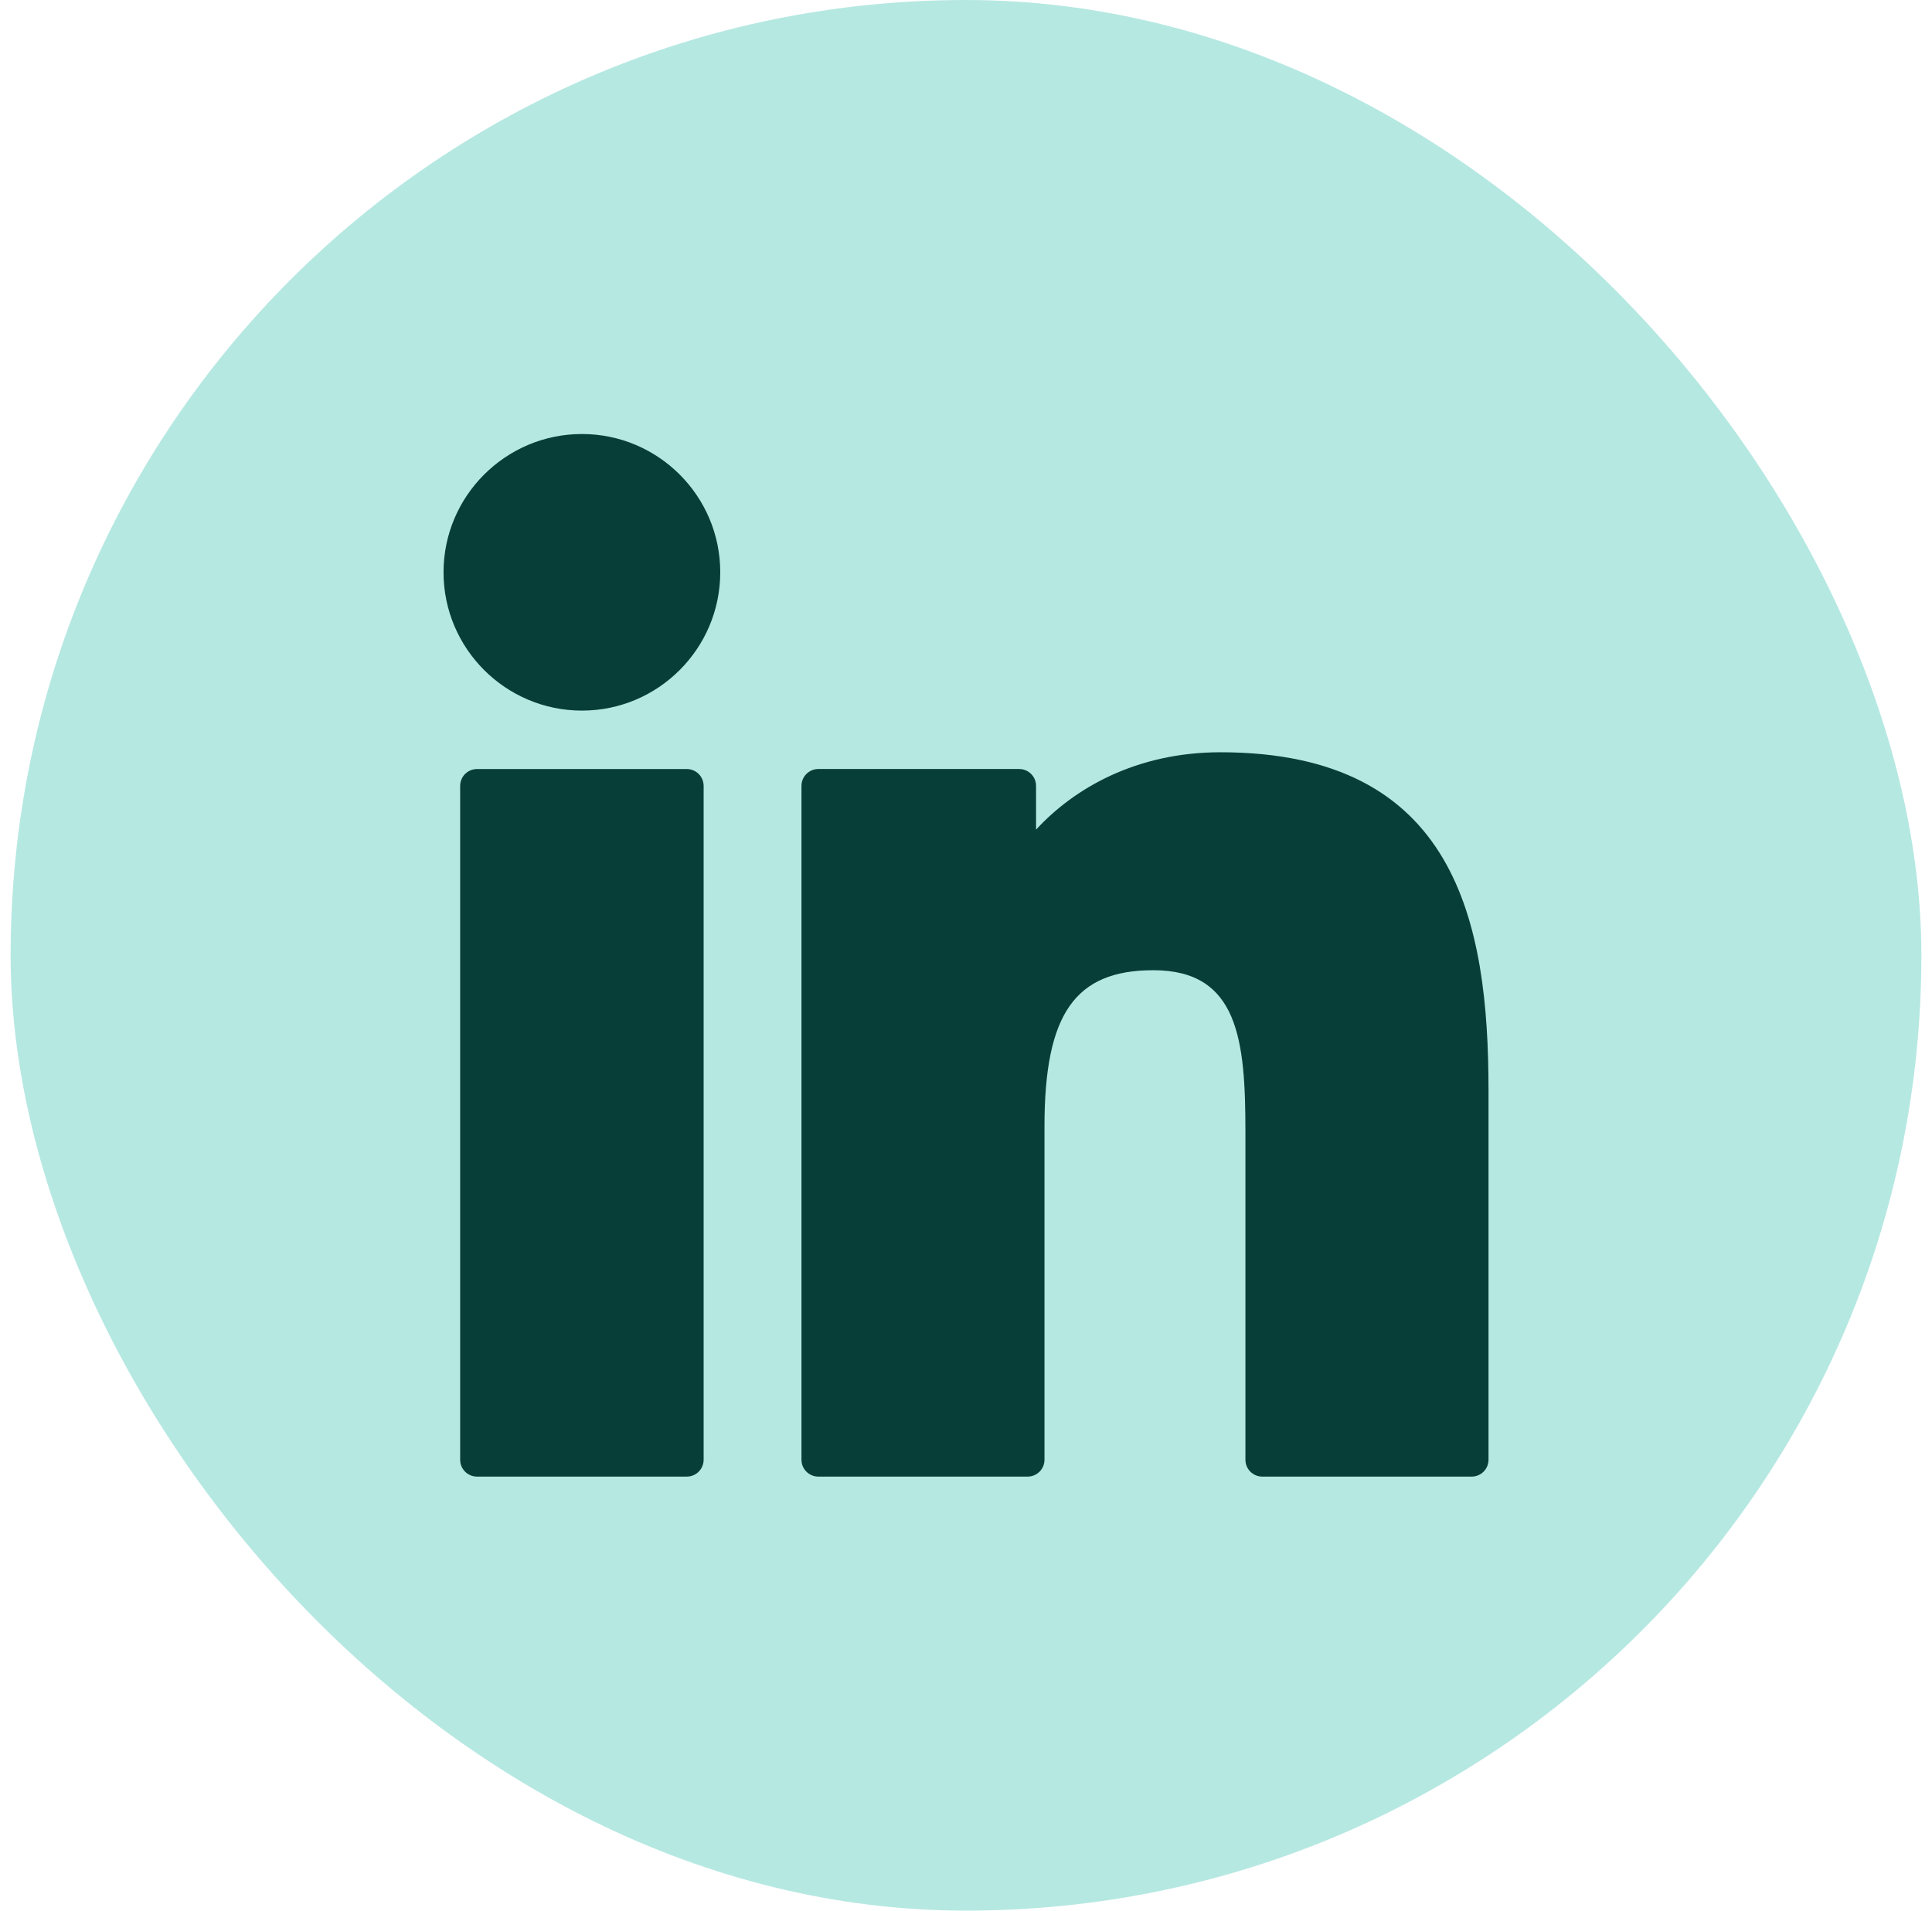 <svg width="91" height="90" viewBox="0 0 91 90" fill="none" xmlns="http://www.w3.org/2000/svg">
<rect x="0.5" width="90" height="90" rx="45" fill="#B6E8E2"/>
<g clip-path="url(#clip0_685_648)">
<path d="M32.348 36.225H22.468C22.029 36.225 21.674 36.58 21.674 37.019V68.761C21.674 69.2 22.029 69.555 22.468 69.555H32.348C32.787 69.555 33.142 69.2 33.142 68.761V37.019C33.142 36.58 32.787 36.225 32.348 36.225Z" fill="#073F38"/>
<path d="M27.411 20.444C23.816 20.444 20.891 23.366 20.891 26.957C20.891 30.55 23.816 33.473 27.411 33.473C31.003 33.473 33.925 30.55 33.925 26.957C33.926 23.366 31.003 20.444 27.411 20.444Z" fill="#073F38"/>
<path d="M57.482 35.435C53.513 35.435 50.58 37.142 48.8 39.08V37.018C48.8 36.58 48.445 36.224 48.006 36.224H38.544C38.105 36.224 37.75 36.58 37.75 37.018V68.761C37.75 69.199 38.105 69.555 38.544 69.555H48.403C48.842 69.555 49.197 69.199 49.197 68.761V53.056C49.197 47.763 50.634 45.702 54.324 45.702C58.341 45.702 58.661 49.007 58.661 53.328V68.761C58.661 69.2 59.016 69.555 59.455 69.555H69.317C69.756 69.555 70.111 69.2 70.111 68.761V51.35C70.111 43.48 68.611 35.435 57.482 35.435Z" fill="#073F38"/>
</g>
<defs>
<clipPath id="clip0_685_648">
<rect width="49.219" height="49.219" fill="#B6E8E2" transform="translate(20.891 20.391)"/>
</clipPath>
</defs>
</svg>
